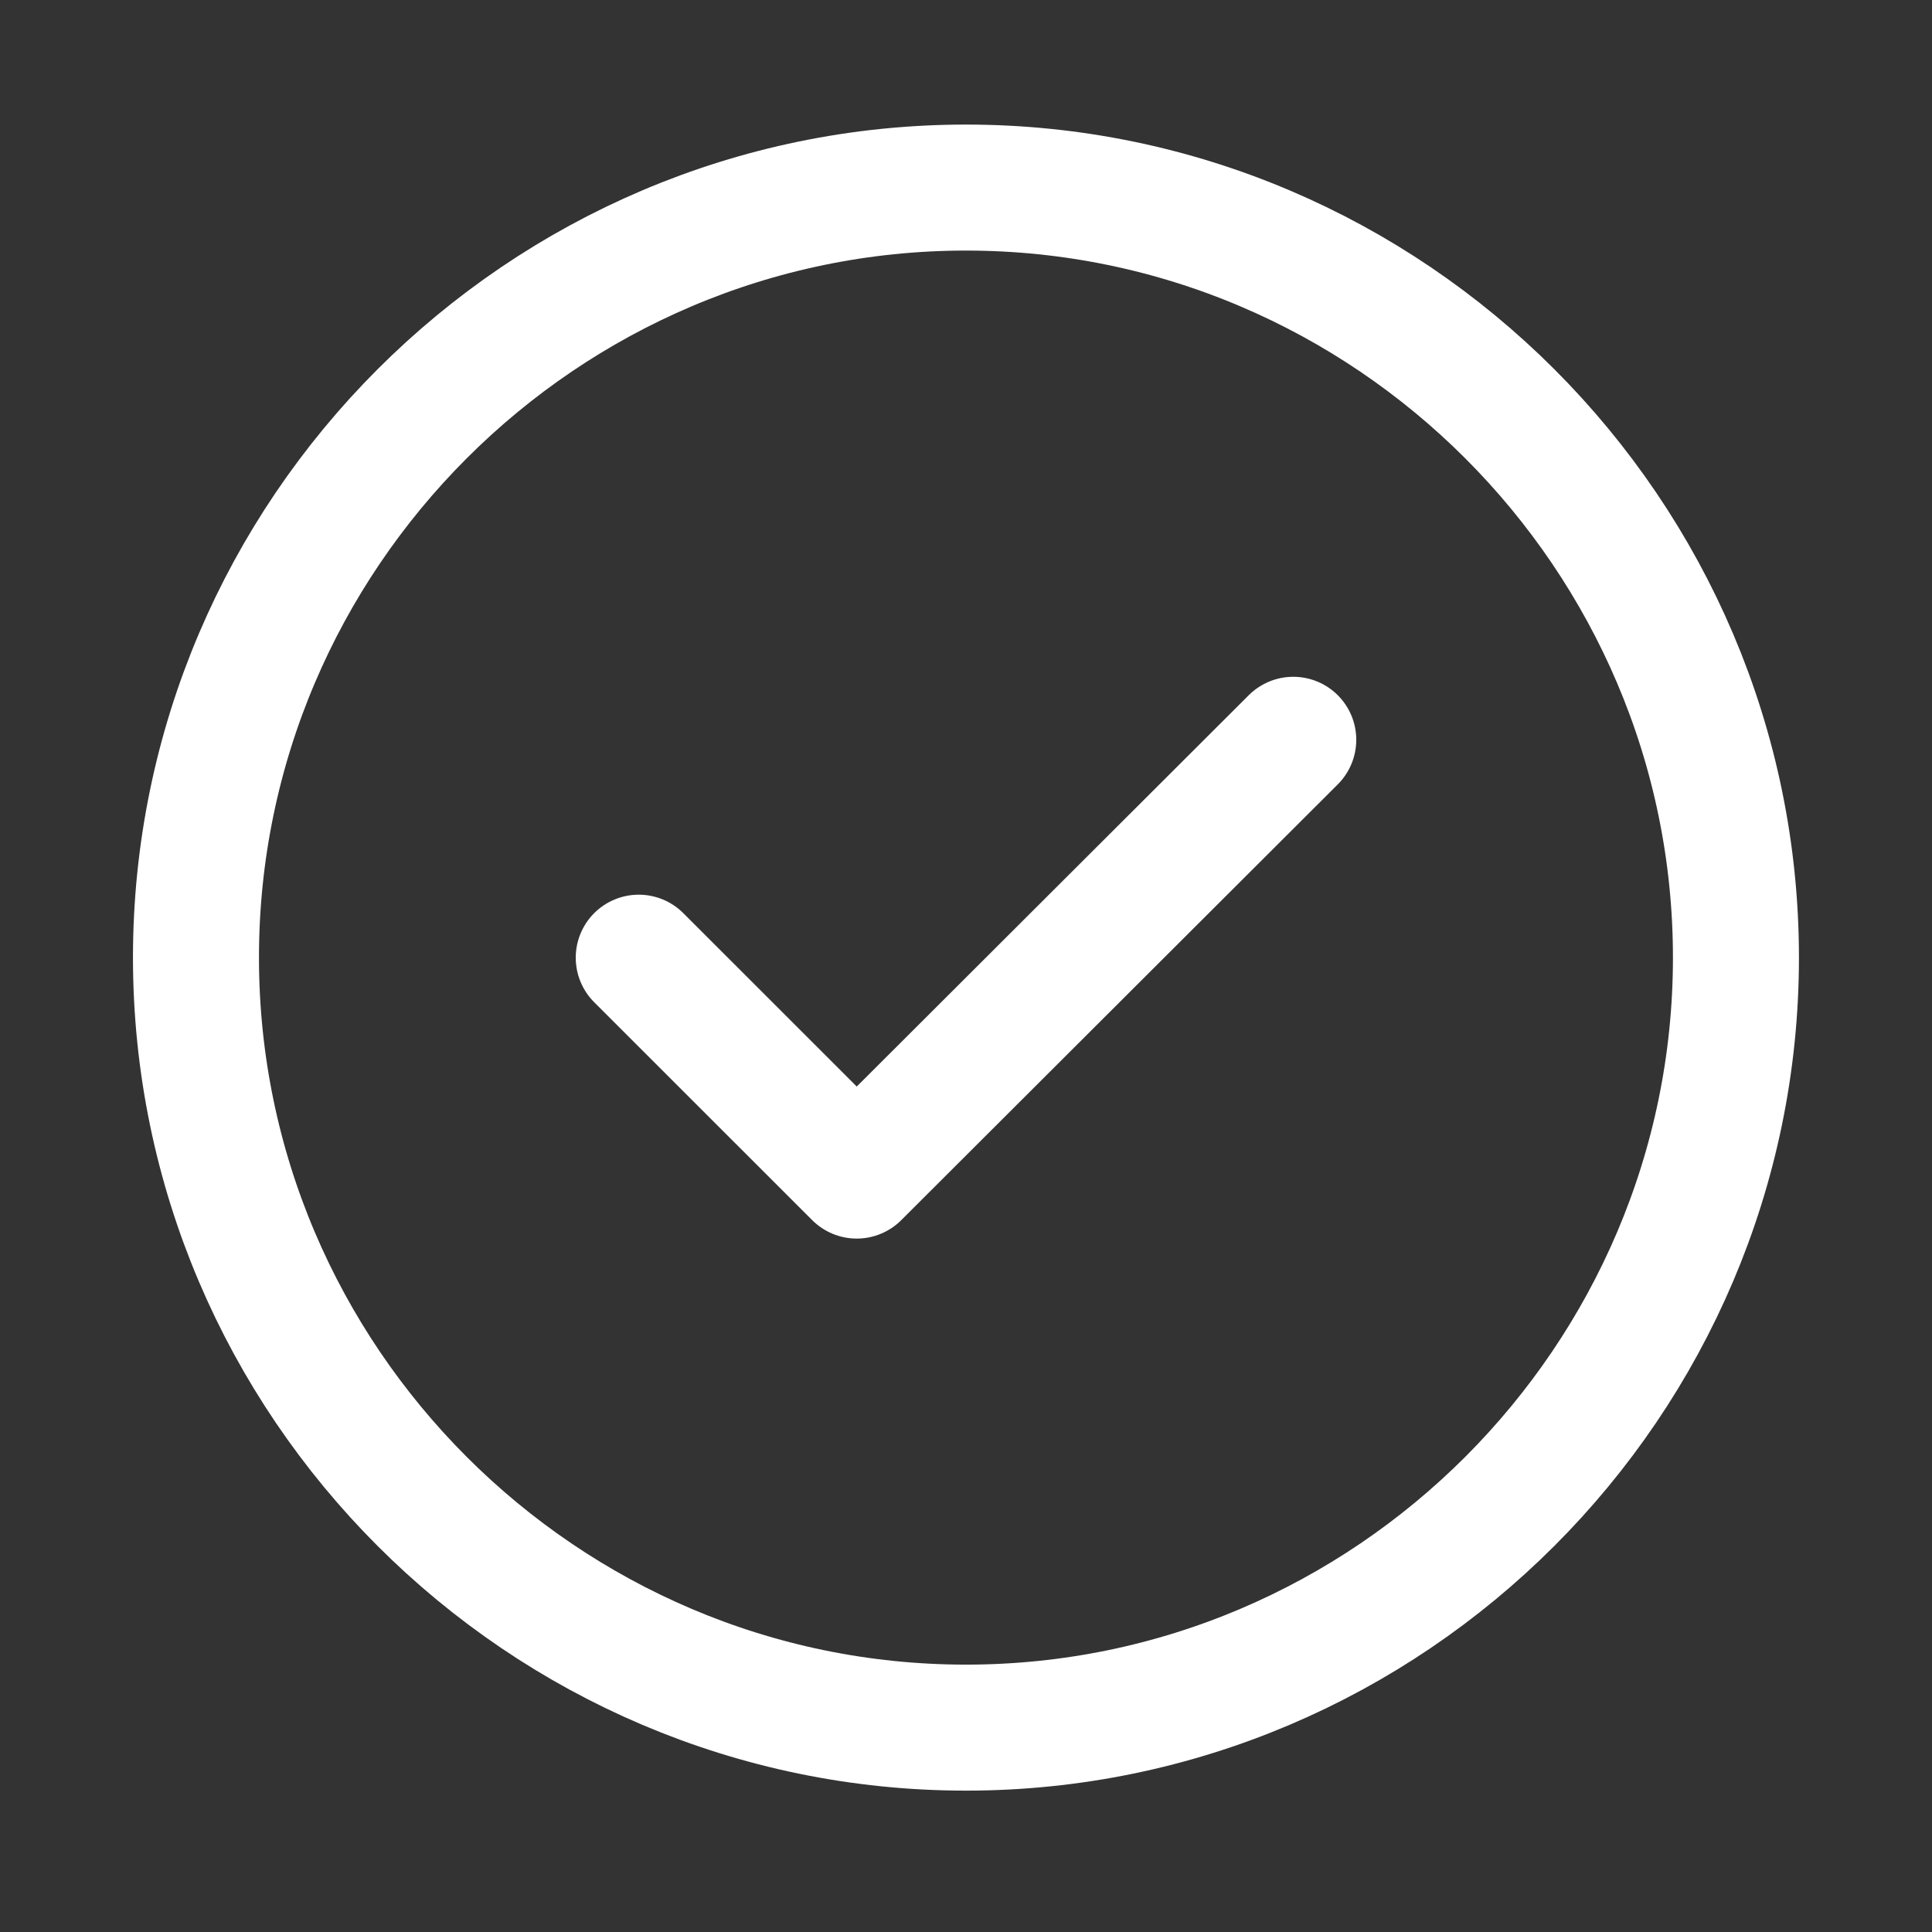 <svg width="23" height="23" viewBox="0 0 23 23" fill="none" xmlns="http://www.w3.org/2000/svg">
<rect x="0" y="0" width="23" height="23" fill="#333333" stroke="none"/>
<path d="M11.5 20.567C16.541 20.567 20.666 16.442 20.666 11.4C20.666 6.358 16.541 2.233 11.5 2.233C6.458 2.233 2.333 6.358 2.333 11.4C2.333 16.442 6.458 20.567 11.5 20.567Z" stroke="white" stroke-width="1.5" stroke-linecap="round" stroke-linejoin="round"/>
<path d="M7.604 11.401L10.199 13.995L15.396 8.807" stroke="white" stroke-width="1.5" stroke-linecap="round" stroke-linejoin="round"/>
</svg>
